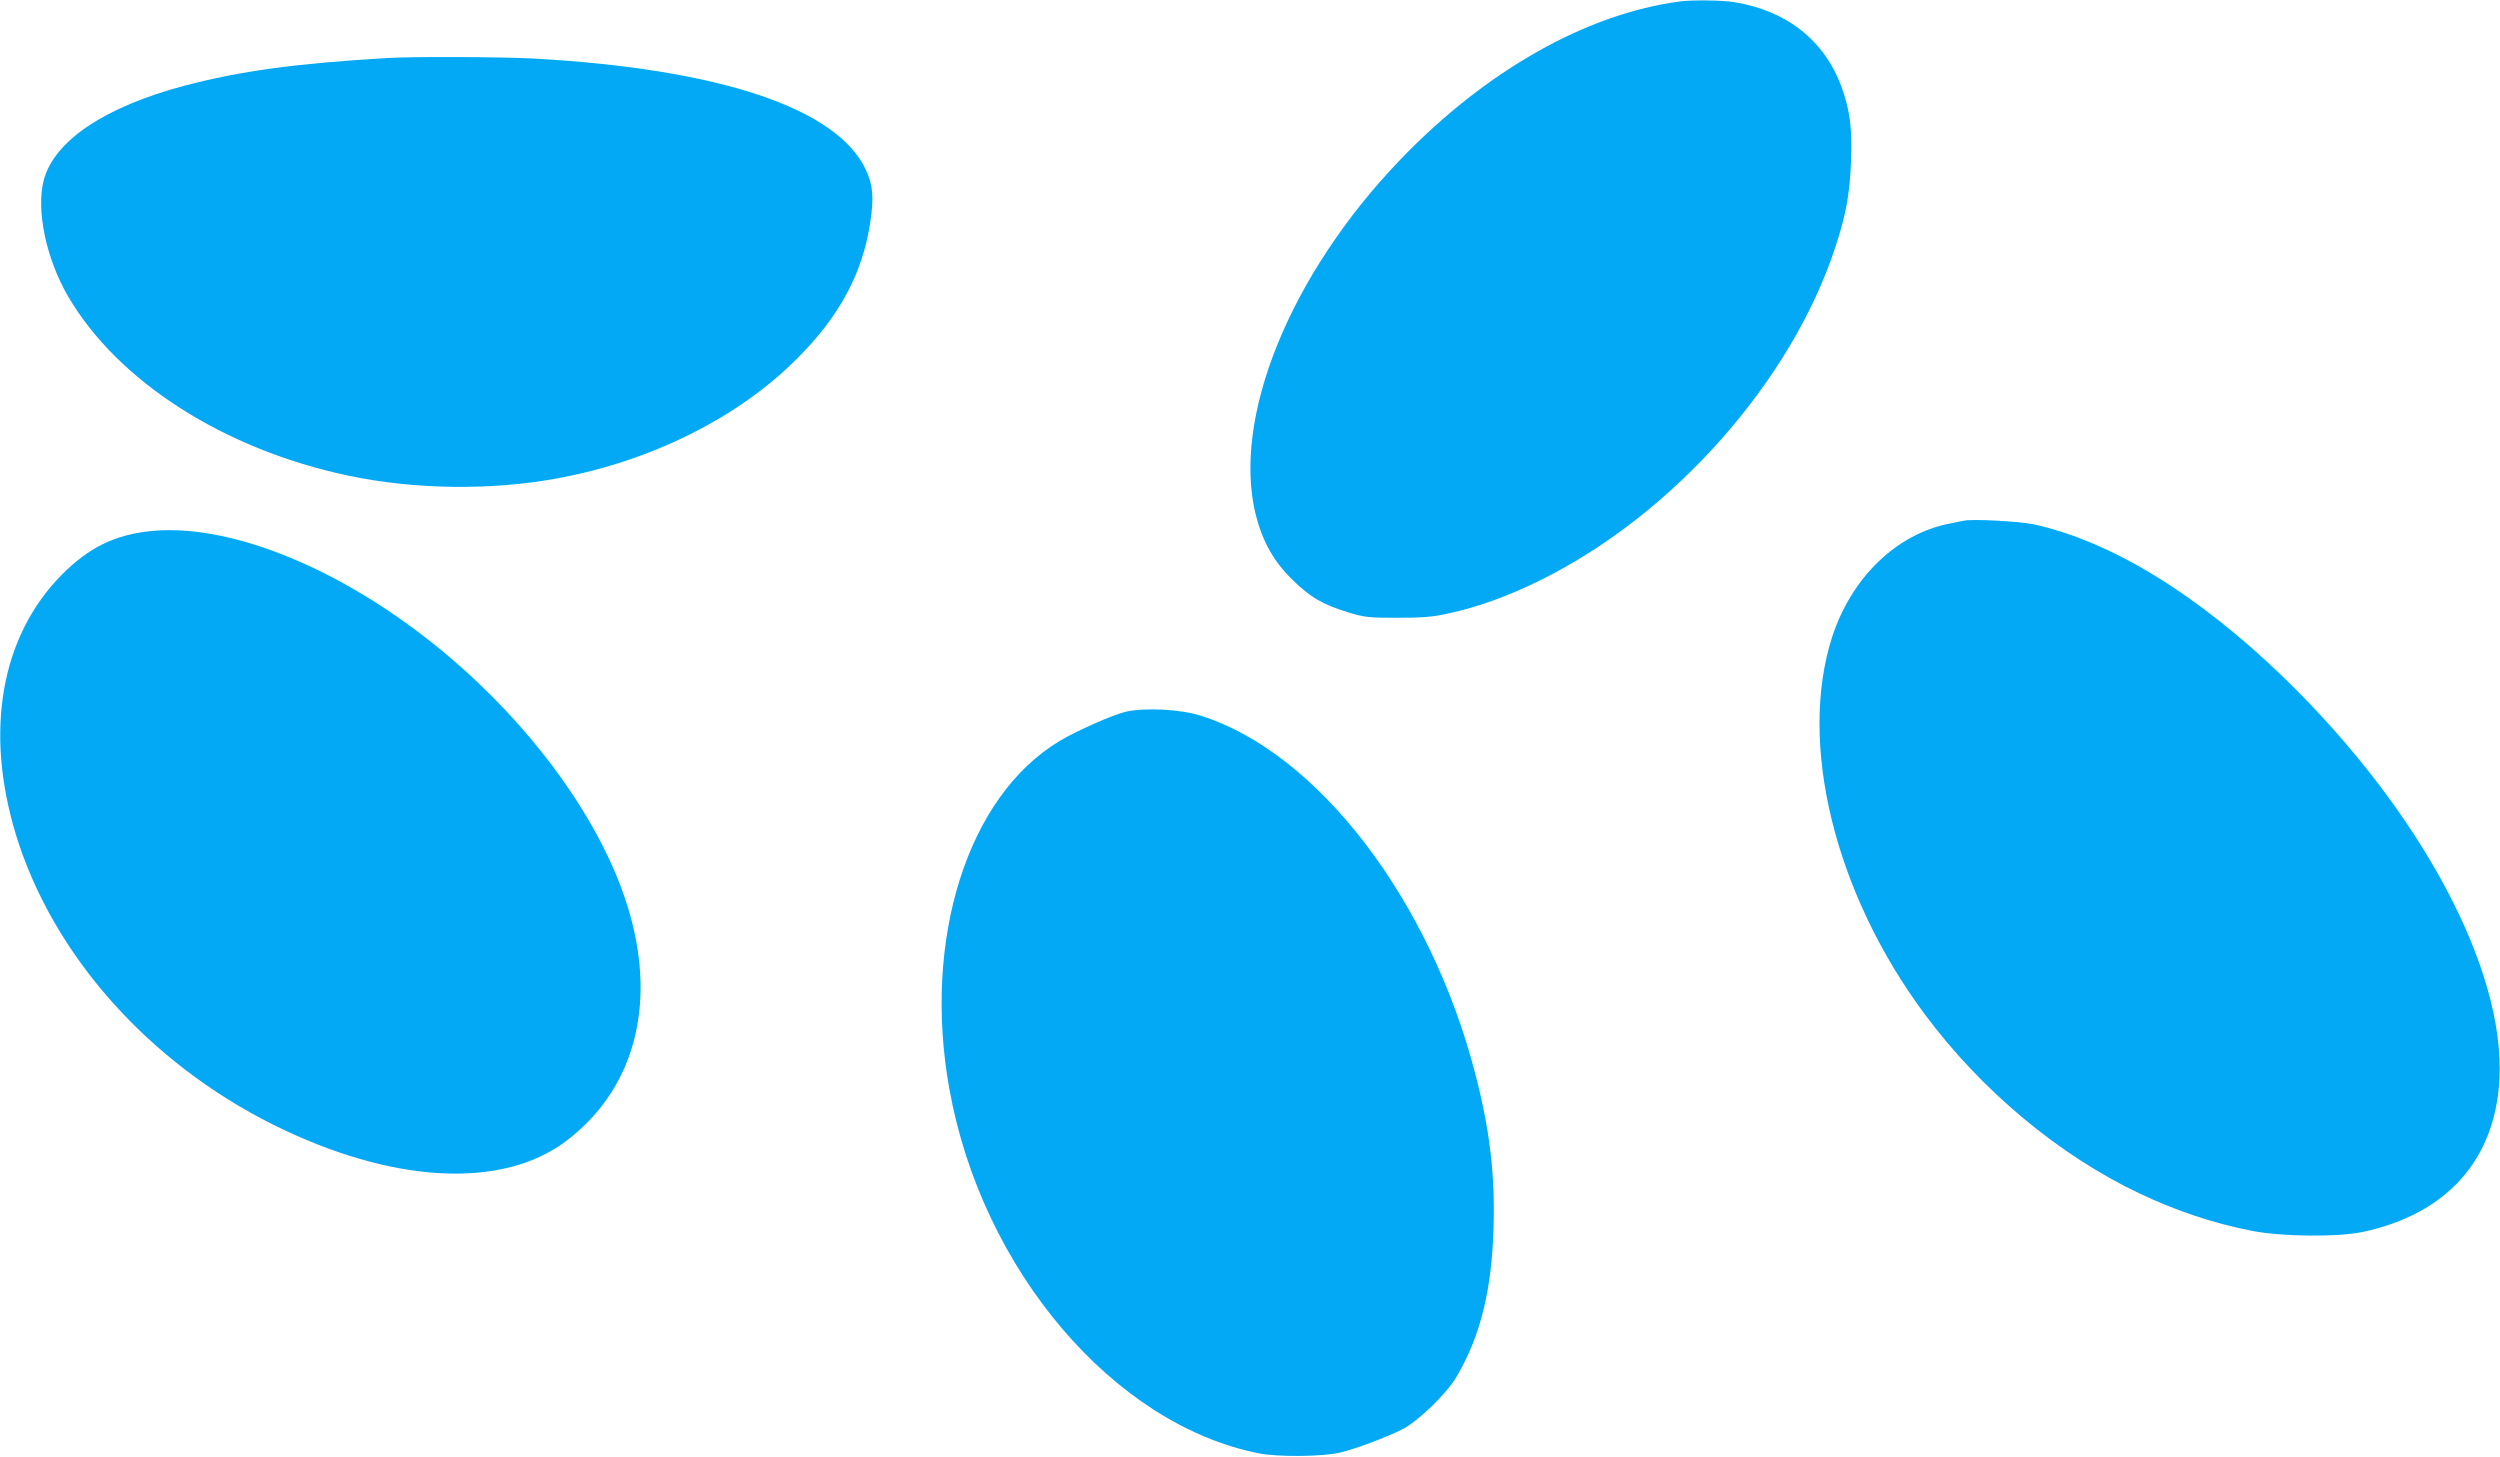 <?xml version="1.0" standalone="no"?>
<!DOCTYPE svg PUBLIC "-//W3C//DTD SVG 20010904//EN"
 "http://www.w3.org/TR/2001/REC-SVG-20010904/DTD/svg10.dtd">
<svg version="1.0" xmlns="http://www.w3.org/2000/svg"
 width="1280pt" height="746pt" viewBox="0 0 1280 746"
 preserveAspectRatio="xMidYMid meet">
<g transform="translate(0,746) scale(0.1,-0.1)"
fill="#03a9f4" stroke="none">
<path d="M8605 7453 c-481 -62 -1000 -356 -1437 -812 -565 -589 -862 -1323
-738 -1819 34 -133 91 -236 184 -327 92 -92 159 -131 291 -171 82 -25 105 -27
250 -27 129 0 180 4 260 22 157 34 307 89 475 172 680 337 1286 1022 1509
1710 53 163 71 263 78 426 7 176 -5 268 -48 387 -87 238 -281 392 -550 435
-61 10 -210 12 -274 4z"/>
<path d="M1985 7163 c-475 -28 -751 -66 -1041 -142 -407 -108 -666 -281 -720
-483 -40 -153 12 -403 125 -596 254 -435 798 -783 1433 -917 339 -72 733 -77
1073 -14 481 89 926 311 1228 615 216 216 334 436 373 697 19 126 14 190 -24
270 -148 313 -747 514 -1696 567 -160 9 -623 11 -751 3z"/>
<path d="M10055 4794 c-11 -2 -45 -9 -75 -15 -271 -54 -500 -276 -599 -579
-176 -545 12 -1312 473 -1932 291 -392 688 -723 1101 -919 194 -91 374 -151
575 -191 154 -30 441 -33 570 -5 427 92 674 368 697 778 31 566 -401 1375
-1098 2054 -442 429 -889 704 -1289 791 -72 15 -314 28 -355 18z"/>
<path d="M764 4740 c-179 -20 -309 -84 -445 -220 -314 -315 -400 -802 -237
-1335 188 -613 678 -1165 1318 -1484 604 -300 1166 -332 1496 -85 345 259 466
685 328 1167 -147 519 -604 1106 -1169 1504 -458 323 -940 492 -1291 453z"/>
<path d="M5764 3816 c-64 -15 -253 -98 -339 -150 -471 -282 -703 -1015 -564
-1783 166 -924 840 -1717 1584 -1864 99 -20 331 -17 417 4 83 20 231 76 318
119 78 39 228 183 278 270 122 207 180 443 189 763 8 269 -19 500 -93 785
-230 892 -807 1646 -1404 1835 -105 34 -287 43 -386 21z"/>
</g>
</svg>
